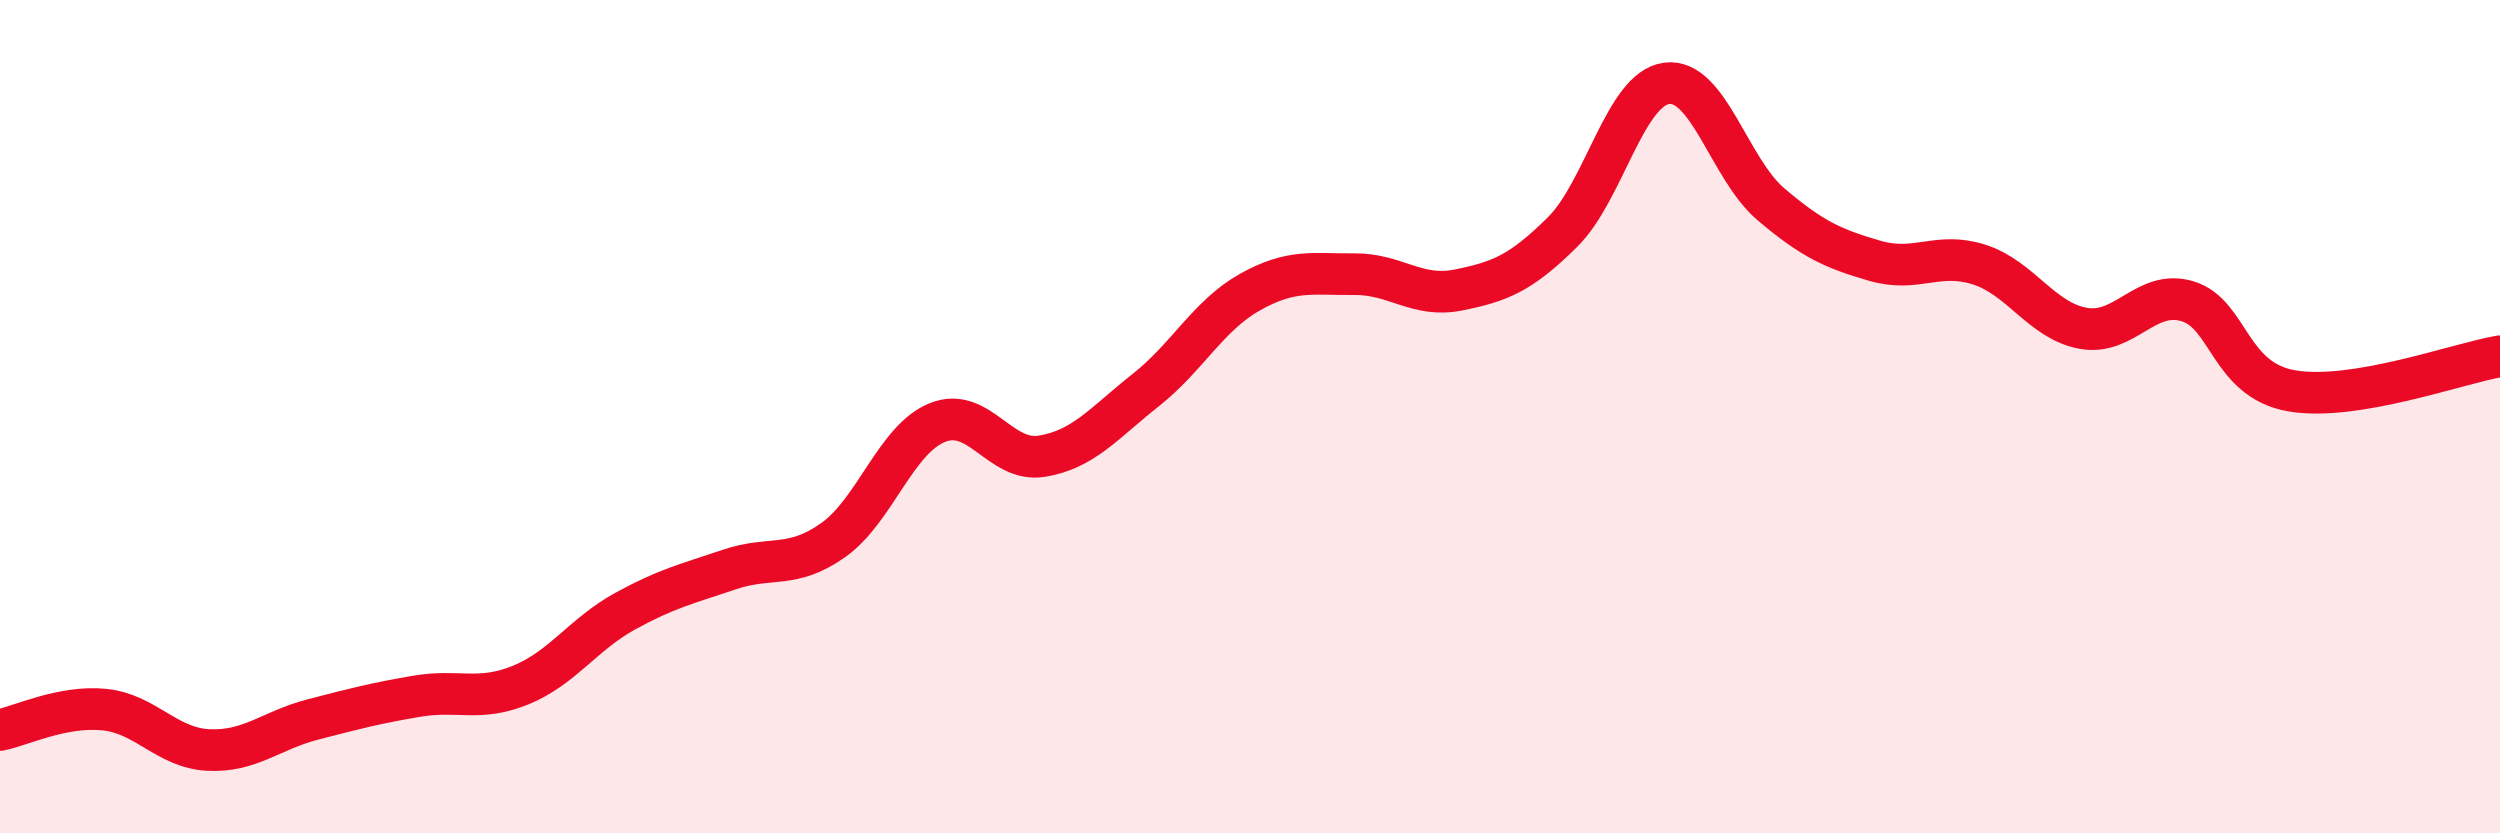 
    <svg width="60" height="20" viewBox="0 0 60 20" xmlns="http://www.w3.org/2000/svg">
      <path
        d="M 0,17.52 C 0.5,17.42 1.5,16.93 2.5,17.03 C 3.5,17.13 4,17.95 5,18 C 6,18.05 6.5,17.53 7.5,17.27 C 8.5,17.01 9,16.88 10,16.71 C 11,16.54 11.5,16.85 12.5,16.44 C 13.5,16.03 14,15.22 15,14.67 C 16,14.12 16.5,14.01 17.5,13.67 C 18.5,13.33 19,13.67 20,12.96 C 21,12.25 21.5,10.54 22.5,10.14 C 23.5,9.74 24,11.11 25,10.95 C 26,10.79 26.5,10.15 27.5,9.36 C 28.5,8.57 29,7.57 30,7.01 C 31,6.45 31.5,6.59 32.5,6.58 C 33.5,6.57 34,7.16 35,6.96 C 36,6.76 36.5,6.56 37.5,5.57 C 38.5,4.58 39,2.13 40,2 C 41,1.87 41.5,4.05 42.5,4.9 C 43.5,5.75 44,5.97 45,6.26 C 46,6.55 46.5,6.03 47.5,6.35 C 48.5,6.67 49,7.7 50,7.88 C 51,8.06 51.5,6.93 52.5,7.23 C 53.5,7.53 53.5,9.12 55,9.38 C 56.5,9.64 59,8.72 60,8.55L60 20L0 20Z"
        fill="#EB0A25"
        opacity="0.1"
        stroke-linecap="round"
        stroke-linejoin="round"
      />
      <path
        d="M 0,17.52 C 0.5,17.42 1.5,16.93 2.5,17.03 C 3.5,17.13 4,17.95 5,18 C 6,18.05 6.5,17.53 7.5,17.27 C 8.5,17.01 9,16.88 10,16.71 C 11,16.54 11.5,16.85 12.5,16.44 C 13.5,16.03 14,15.22 15,14.67 C 16,14.12 16.5,14.01 17.5,13.67 C 18.5,13.33 19,13.67 20,12.96 C 21,12.25 21.5,10.54 22.5,10.14 C 23.5,9.74 24,11.11 25,10.95 C 26,10.79 26.5,10.15 27.5,9.36 C 28.5,8.57 29,7.57 30,7.01 C 31,6.45 31.5,6.59 32.5,6.58 C 33.5,6.57 34,7.16 35,6.96 C 36,6.76 36.5,6.56 37.5,5.57 C 38.5,4.58 39,2.13 40,2 C 41,1.87 41.5,4.05 42.5,4.9 C 43.5,5.75 44,5.97 45,6.26 C 46,6.55 46.5,6.03 47.5,6.35 C 48.5,6.67 49,7.7 50,7.88 C 51,8.06 51.5,6.93 52.5,7.23 C 53.5,7.53 53.5,9.12 55,9.38 C 56.5,9.64 59,8.72 60,8.55"
        stroke="#EB0A25"
        stroke-width="1"
        fill="none"
        stroke-linecap="round"
        stroke-linejoin="round"
      />
    </svg>
  